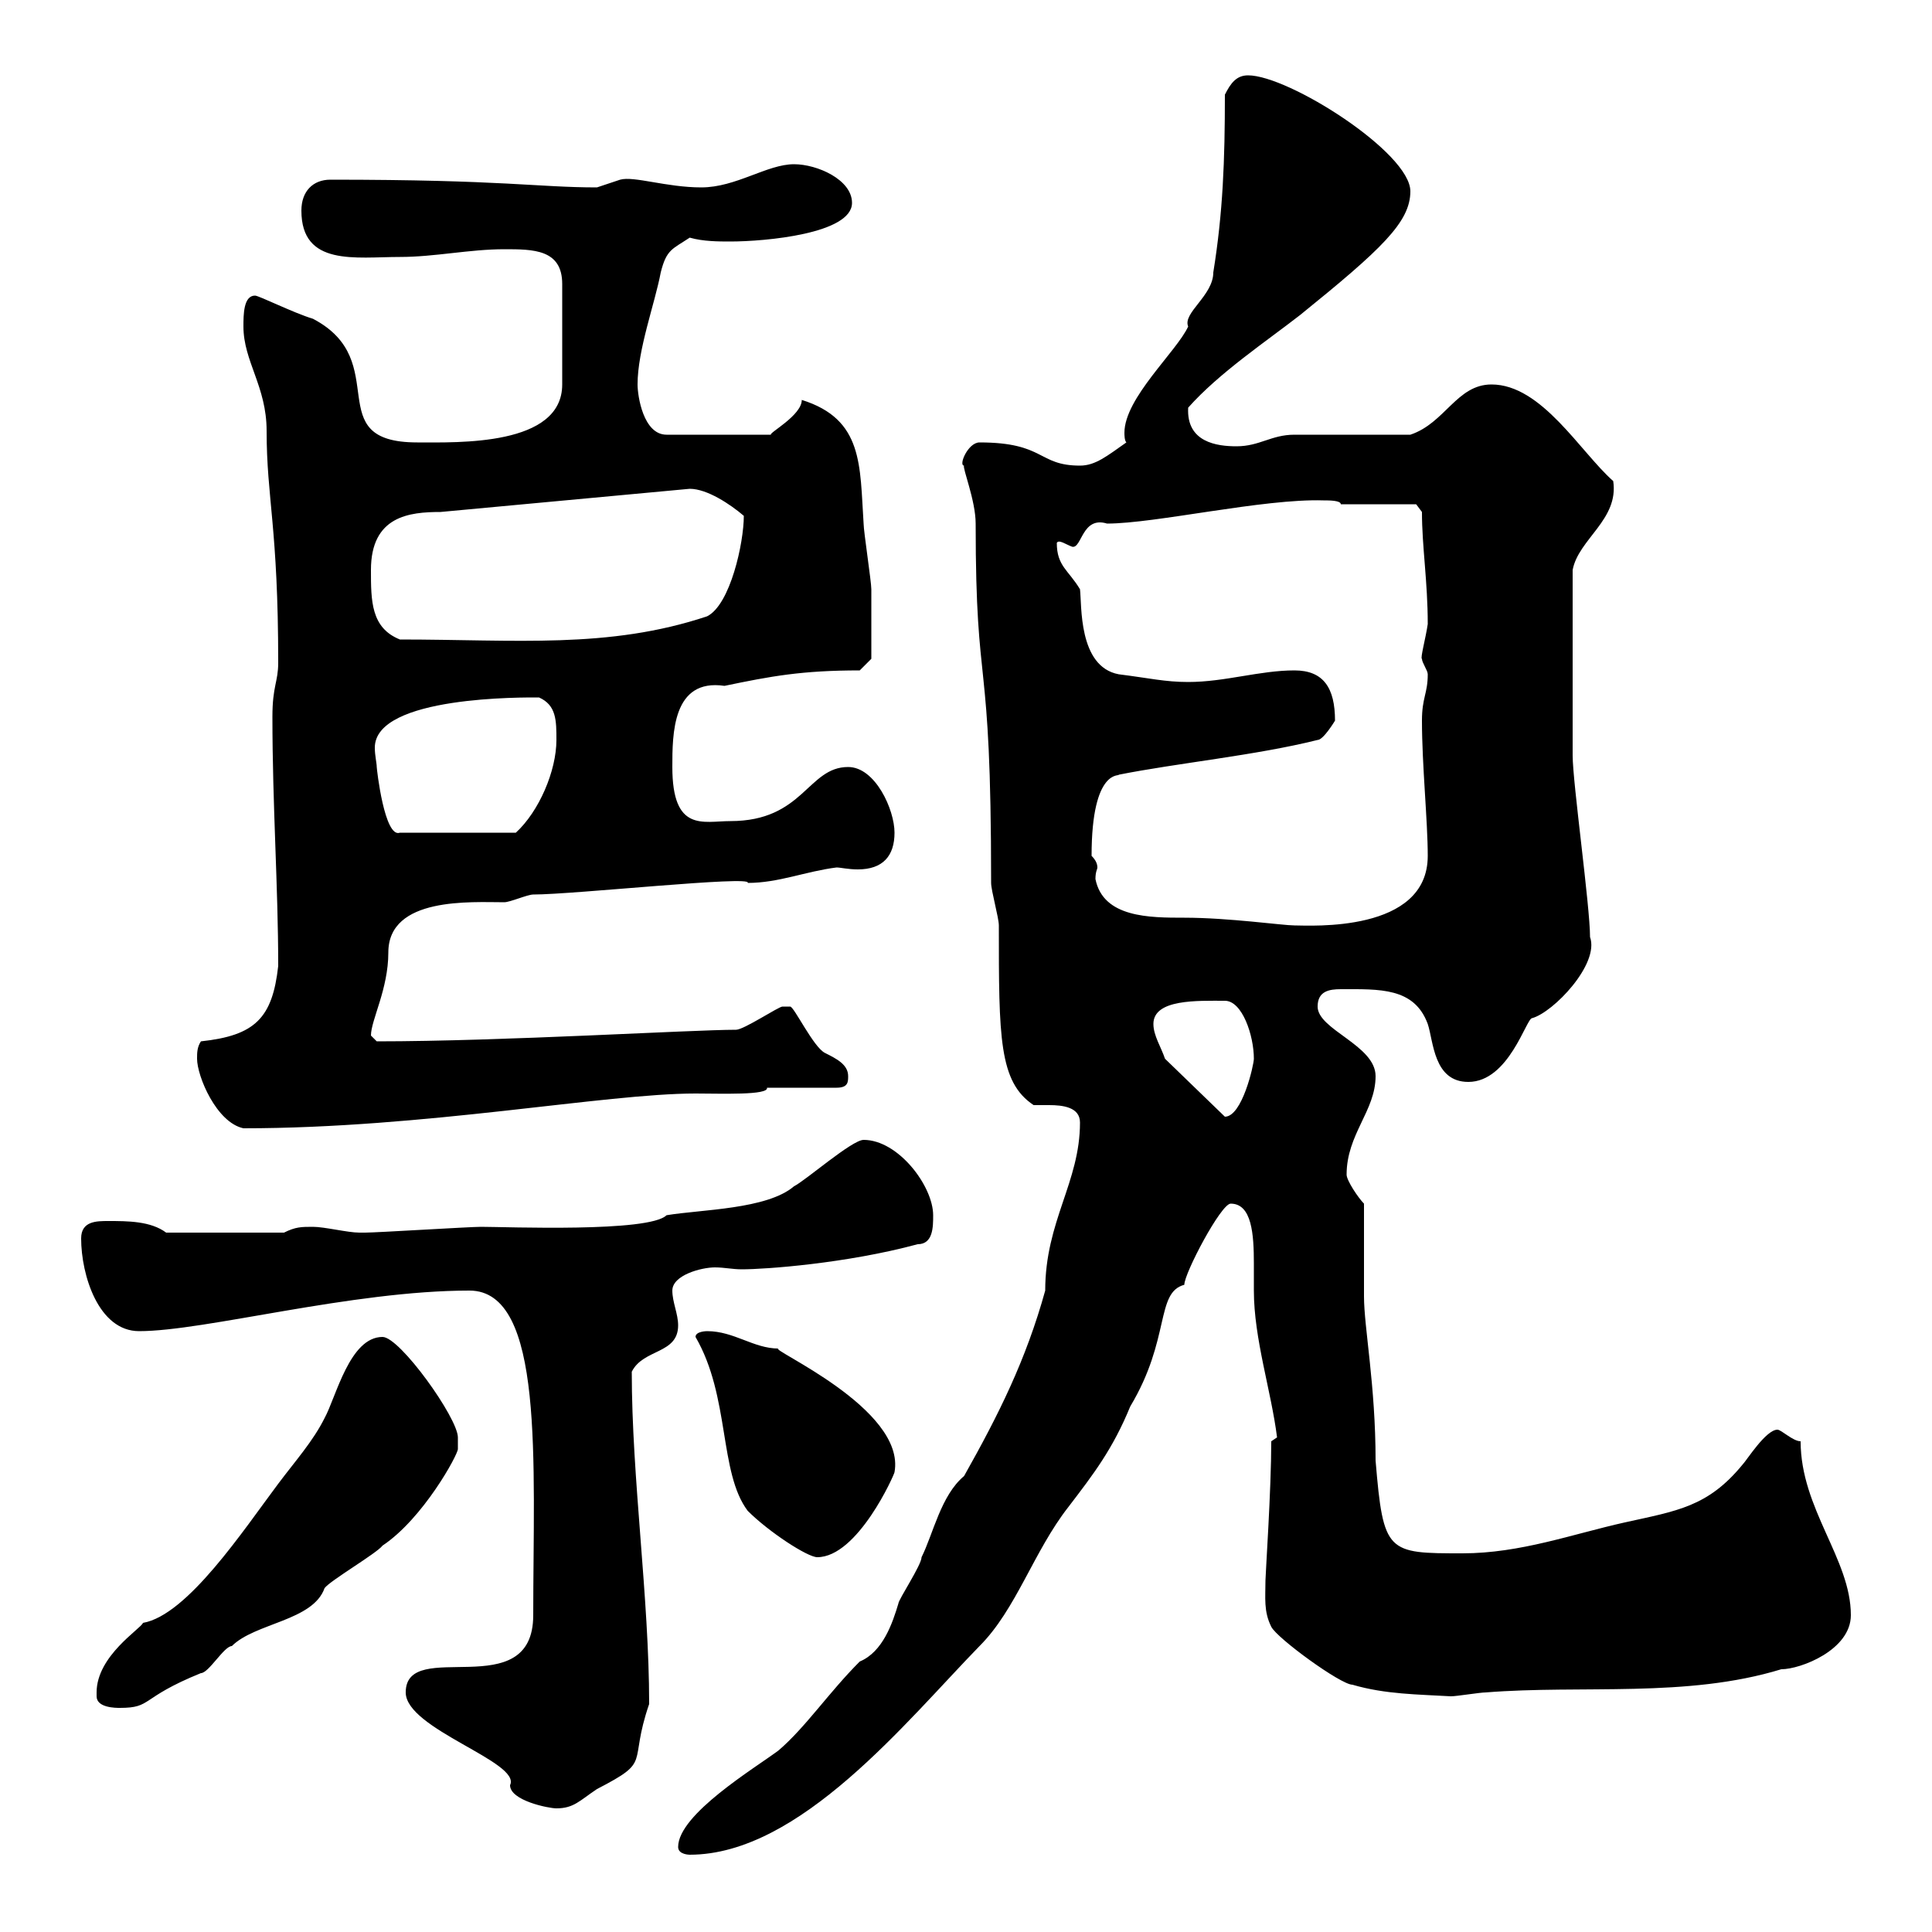 <svg xmlns="http://www.w3.org/2000/svg" xmlns:xlink="http://www.w3.org/1999/xlink" width="300" height="300"><path d="M105.30 286.80C105.30 288 107.10 288 107.10 288C124.20 288 140.70 267.30 152.10 255.60C157.80 249.90 160.50 240.90 165.90 234C169.80 228.90 172.80 225 175.50 218.40C181.80 207.90 179.40 200.70 183.90 199.50C183.90 197.70 189.60 186.90 191.10 186.90C194.40 186.90 194.70 191.70 194.70 196.20C194.70 198 194.70 199.80 194.70 200.40C194.70 207.90 197.40 216 198.30 223.20C198.30 223.20 197.40 223.80 197.40 223.80C197.40 231.30 196.50 244.50 196.50 245.40C196.50 248.10 196.20 250.20 197.40 252.60C198.30 254.40 208.20 261.60 210 261.60C215.10 263.10 220.20 263.10 225.30 263.40C226.20 263.40 229.80 262.80 230.70 262.80C245.70 261.60 261.90 263.70 276.60 259.20C279.60 259.20 287.40 256.20 287.40 250.80C287.40 242.10 279.60 234.30 279.60 223.80C278.40 223.80 276.60 222 276 222C274.20 222 271.20 226.80 270.60 227.40C265.20 234 260.40 234.60 252.30 236.40C244.20 238.20 236.10 241.20 227.10 241.20C215.40 241.20 214.80 241.20 213.60 226.80C213.60 215.10 211.80 206.10 211.80 201.30C211.80 199.50 211.80 188.70 211.80 186.90C210.90 186 209.10 183.30 209.10 182.40C209.10 176.10 213.60 172.50 213.60 167.10C213.60 162.30 204.60 159.90 204.60 156.30C204.60 153.90 206.40 153.60 208.20 153.60C214.20 153.60 219.60 153.30 221.70 159C222.60 161.70 222.60 168 228 168C234.30 168 237 158.10 237.90 158.10C241.20 157.20 248.40 149.70 246.90 145.50C246.90 140.70 244.20 121.50 244.20 117.30C244.20 111.90 244.20 100.50 244.20 88.50C245.10 83.70 251.40 80.70 250.50 74.70C245.40 70.20 239.40 59.70 231.60 59.70C226.20 59.70 224.40 65.70 219 67.50C216.30 67.50 203.70 67.50 201 67.50C197.40 67.50 195.60 69.30 192 69.30C189 69.30 184.20 68.70 184.50 63.30C189.30 57.90 196.50 53.10 201.90 48.90C214.50 38.70 219 34.50 219 29.70C219 23.70 200.10 11.70 193.80 11.70C192 11.70 191.10 12.90 190.20 14.70C190.20 24.90 189.90 33 188.40 42.30C188.40 45.90 183.60 48.60 184.50 50.70C182.70 54.60 174.60 61.80 174.60 67.20C174.60 67.50 174.60 68.40 174.90 68.70C171.90 70.80 170.10 72.30 167.70 72.30C161.10 72.30 162.30 68.70 152.10 68.70C150.30 68.70 148.80 72.30 149.70 72.30C149.40 72.60 151.50 77.70 151.50 81.30C151.50 108.90 153.90 99.60 153.90 137.10C153.90 138.30 155.10 142.50 155.10 143.70C155.10 161.10 155.10 168 160.50 171.60C160.80 171.60 162 171.60 162.90 171.60C165 171.60 167.70 171.90 167.70 174.30C167.70 183.60 162.30 189.60 162.30 200.40C159.30 211.20 155.10 219.60 149.70 229.20C146.10 232.20 144.90 238.20 143.10 241.80C143.10 243 139.50 248.40 139.50 249C138.60 252 137.10 256.50 133.50 258C128.70 262.80 125.10 268.20 120.90 271.80C117.30 274.50 105.30 281.70 105.30 286.80ZM63 262.80C63 268.50 81 273.60 79.20 277.20C79.20 279.60 85.20 280.80 86.40 280.80C89.10 280.80 90 279.60 92.70 277.80C101.40 273.30 97.50 274.20 100.80 264.60C100.80 248.10 98.10 229.50 98.10 213C99.90 209.40 105.30 210.30 105.30 205.80C105.30 204 104.40 202.20 104.40 200.40C104.40 198 108.90 196.80 111 196.80C112.50 196.80 113.70 197.10 115.20 197.10C118.80 197.10 131.40 196.20 142.50 193.20C144.90 193.20 144.90 190.50 144.90 188.70C144.90 184.20 139.50 177 134.10 177C132.30 177 125.10 183.30 123.30 184.20C119.10 187.80 108.90 187.80 103.50 188.70C100.80 191.40 78.60 190.50 74.70 190.50C72.90 190.50 58.50 191.40 56.70 191.40C56.70 191.40 56.70 191.40 55.80 191.40C54 191.40 50.40 190.50 48.60 190.50C46.80 190.50 45.90 190.50 44.10 191.40L25.80 191.40C23.40 189.60 19.80 189.60 16.80 189.60C15 189.60 12.60 189.60 12.60 192.30C12.60 198 15.30 206.70 21.60 206.70C31.80 206.70 54.60 200.40 72.90 200.40C84.60 200.40 82.80 227.10 82.80 250.80C82.80 264.90 63 254.10 63 262.80ZM15 263.40C15 265.20 18 265.20 18.60 265.20C23.70 265.20 21.60 263.70 31.20 259.80C32.40 259.80 34.80 255.60 36 255.60C39.60 252 48.60 251.70 50.40 246.60C51.30 245.40 58.50 241.20 59.40 240C65.70 235.80 71.10 225.90 71.10 225C71.10 225 71.10 223.80 71.10 223.20C71.10 220.20 62.10 207.60 59.40 207.60C54.30 207.60 52.20 216.90 50.40 220.20C48.60 223.80 45.90 226.80 43.20 230.40C37.80 237.60 29.10 250.80 22.20 252C21.90 252.90 15 257.10 15 262.80C15 263.10 15 263.10 15 263.40ZM108 207.60C113.40 216.90 111.60 228.60 116.10 234.60C119.40 237.90 125.40 241.80 126.90 241.80C133.20 241.80 138.90 228.90 138.90 228.60C140.70 218.70 119.10 209.40 120.90 209.40C117 209.40 114 206.70 109.80 206.70C109.80 206.70 108 206.70 108 207.60ZM30.60 164.40C30.60 167.10 33.60 174.30 37.80 175.20C66 175.20 93.90 169.80 108 169.80C111.90 169.80 119.40 170.10 119.10 168.90L129.90 168.90C131.70 168.90 131.70 168 131.70 167.10C131.70 165.30 129.90 164.40 128.10 163.50C126.30 162.60 123.30 156.30 122.70 156.30C122.70 156.30 121.50 156.30 121.50 156.30C120.90 156.30 115.50 159.90 114.30 159.90C107.40 159.90 78 161.70 58.50 161.70C58.50 161.70 57.60 160.80 57.60 160.80C57.60 158.40 60.30 153.60 60.30 147.90C60.30 139.20 73.20 140.10 78.30 140.10C79.20 140.10 81.90 138.90 82.80 138.90C89.10 138.90 117 135.90 116.10 137.10C120.90 137.10 125.10 135.30 129.90 134.70C130.50 134.70 131.70 135 133.20 135C137.10 135 138.90 132.90 138.90 129.30C138.90 125.70 135.90 119.10 131.70 119.10C125.40 119.10 124.80 127.50 113.40 127.50C109.20 127.50 104.40 129.30 104.40 119.10C104.40 114 104.40 105.30 112.50 106.50C119.70 105 124.50 104.10 133.50 104.10L135.30 102.30C135.30 101.10 135.30 95.70 135.30 91.50C135.30 90.30 134.10 82.50 134.10 81.30C133.50 72.30 134.10 65.10 124.50 62.10C124.50 64.50 119.40 67.20 119.70 67.50L103.50 67.50C99.90 67.50 99 61.50 99 59.70C99 54.30 101.70 47.10 102.60 42.30C103.50 38.70 104.40 38.70 107.10 36.90C109.20 37.50 111.60 37.50 113.40 37.50C118.80 37.50 132.30 36.30 132.30 31.50C132.30 27.90 126.90 25.50 123.30 25.50C119.10 25.50 114.30 29.10 108.90 29.10C103.50 29.10 98.40 27.30 96.30 27.90C96.30 27.90 92.70 29.10 92.70 29.10C83.40 29.10 78.30 27.90 51.30 27.90C48.60 27.90 46.80 29.70 46.80 32.70C46.80 41.40 55.20 39.90 62.10 39.90C67.50 39.90 72.90 38.70 78.30 38.70C82.80 38.70 87.30 38.70 87.30 44.10L87.30 59.70C87.30 69.30 71.10 68.70 64.80 68.70C49.50 68.70 61.20 56.10 48.60 49.50C45.60 48.60 40.20 45.90 39.60 45.90C37.80 45.90 37.80 48.90 37.80 50.70C37.80 56.10 41.40 60 41.40 66.90C41.40 77.40 43.20 81.90 43.20 102.90C43.20 105.90 42.30 106.50 42.30 111.30C42.30 125.10 43.20 137.70 43.20 150C42.30 158.10 39.60 160.80 31.20 161.70C30.60 162.60 30.60 163.50 30.60 164.40ZM180.90 164.40C180.30 162.60 179.10 160.80 179.10 159C179.10 155.10 186 155.40 190.20 155.40C192.90 155.40 194.70 160.80 194.70 164.40C194.70 165.30 192.90 173.40 190.20 173.40ZM169.50 132.90C169.50 119.10 174 120.60 173.70 120.30C182.70 118.50 195 117.30 204.60 114.90C205.50 114.90 207.30 111.90 207.30 111.90C207.30 106.80 205.50 104.10 201 104.10C195.60 104.10 190.20 105.90 184.50 105.90C180.90 105.90 178.50 105.30 173.70 104.70C167.40 103.50 168 93.90 167.70 91.50C165.90 88.50 164.10 87.90 164.10 84.30C164.40 83.70 165.60 84.60 166.50 84.90C168 85.20 168 80.10 171.90 81.30C179.40 81.30 196.20 77.40 205.50 77.70C206.40 77.70 208.20 77.70 208.20 78.30L219.90 78.30L220.80 79.50C220.80 84.90 221.70 90.30 221.70 96.90C221.40 99 220.50 102.30 220.80 102.30C220.80 102.90 221.70 104.10 221.70 104.70C221.70 107.70 220.80 108.30 220.80 111.90C220.80 118.80 221.70 127.50 221.70 132.90C221.70 144.90 203.40 143.70 201 143.70C199.20 143.70 190.80 142.50 183.90 142.50C178.50 142.50 171.30 142.50 170.10 136.50C170.10 135.30 170.40 135 170.40 134.70C170.40 134.10 170.10 133.50 169.50 132.90ZM58.50 119.10C58.50 118.50 58.20 117.30 58.20 116.10C58.20 108 81.60 108.30 83.70 108.30C86.40 109.50 86.40 111.90 86.40 114.90C86.40 119.70 83.70 126 80.10 129.30L62.10 129.30C59.70 130.20 58.50 119.40 58.50 119.10ZM57.60 88.50C57.60 80.10 63.60 79.50 68.40 79.50L107.10 75.90C109.80 75.90 113.40 78.30 115.50 80.10C115.50 84.30 113.40 93.90 109.80 95.70C94.50 100.80 80.10 99.30 62.10 99.30C57.60 97.50 57.60 93.30 57.60 88.50Z"/></svg>